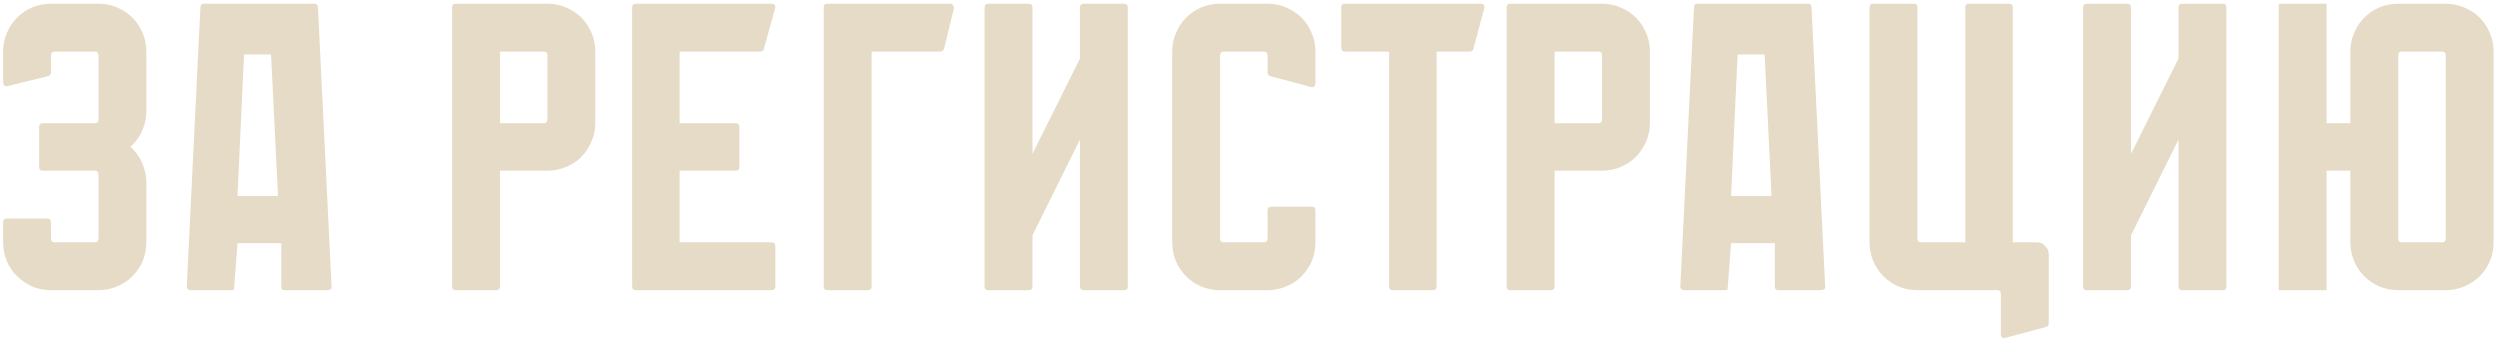 <?xml version="1.0" encoding="UTF-8"?> <svg xmlns="http://www.w3.org/2000/svg" width="336" height="46" viewBox="0 0 336 46" fill="none"><path d="M17.525 19.75C18.002 20.153 18.405 20.63 18.735 21.18C19.065 21.73 19.303 22.317 19.45 22.94C19.597 23.417 19.67 23.948 19.67 24.535V32.565C19.67 33.445 19.505 34.288 19.175 35.095C18.845 35.865 18.387 36.543 17.8 37.13C17.213 37.717 16.517 38.175 15.71 38.505C14.94 38.835 14.115 39 13.235 39H6.855C5.975 39 5.132 38.835 4.325 38.505C3.555 38.138 2.877 37.68 2.29 37.13C1.703 36.543 1.245 35.865 0.915 35.095C0.585 34.288 0.42 33.445 0.42 32.565V29.87C0.42 29.54 0.585 29.375 0.915 29.375H6.305C6.672 29.375 6.855 29.54 6.855 29.87V32.07C6.855 32.4 7.02 32.565 7.35 32.565H12.74C13.07 32.565 13.235 32.4 13.235 32.07V23.49C13.235 23.123 13.07 22.94 12.74 22.94H5.755C5.425 22.94 5.26 22.775 5.26 22.445V17.055C5.26 16.725 5.425 16.56 5.755 16.56H12.74C13.07 16.56 13.235 16.377 13.235 16.01V7.43C13.235 7.1 13.07 6.935 12.74 6.935H7.35C7.02 6.935 6.855 7.1 6.855 7.43V9.74C6.855 9.997 6.727 10.162 6.47 10.235L1.08 11.555C0.897 11.628 0.732 11.61 0.585 11.5C0.475 11.39 0.42 11.243 0.42 11.06V6.935C0.42 6.055 0.585 5.23 0.915 4.46C1.245 3.653 1.703 2.957 2.29 2.37C2.877 1.783 3.555 1.325 4.325 0.995C5.132 0.665 5.975 0.5 6.855 0.5H13.235C14.115 0.5 14.94 0.665 15.71 0.995C16.517 1.325 17.213 1.783 17.8 2.37C18.387 2.957 18.845 3.653 19.175 4.46C19.505 5.23 19.67 6.055 19.67 6.935V14.91C19.67 15.827 19.487 16.707 19.12 17.55C18.753 18.393 18.222 19.127 17.525 19.75ZM38.244 39C38.171 39 38.097 38.982 38.024 38.945C37.877 38.872 37.804 38.743 37.804 38.56V32.675H31.919L31.479 38.56C31.479 38.78 31.461 38.908 31.424 38.945C31.387 38.982 31.241 39 30.984 39H25.594C25.484 39 25.411 38.982 25.374 38.945C25.191 38.872 25.099 38.743 25.099 38.56L26.914 1.435C26.914 1.215 26.932 1.013 26.969 0.83C27.006 0.61 27.134 0.5 27.354 0.5H42.314C42.534 0.5 42.662 0.61 42.699 0.83C42.736 1.013 42.754 1.215 42.754 1.435L44.569 38.56C44.569 38.78 44.477 38.908 44.294 38.945C44.111 38.982 43.909 39 43.689 39H38.244ZM36.429 7.32H32.799L31.919 26.35H37.364L36.429 7.32ZM73.576 0.5C74.456 0.5 75.281 0.665 76.051 0.995C76.858 1.325 77.554 1.783 78.141 2.37C78.728 2.957 79.186 3.653 79.516 4.46C79.846 5.23 80.011 6.055 80.011 6.935V16.56C80.011 17.44 79.828 18.283 79.461 19.09C79.131 19.86 78.673 20.538 78.086 21.125C77.536 21.675 76.858 22.115 76.051 22.445C75.281 22.775 74.456 22.94 73.576 22.94H67.196V38.505C67.196 38.835 67.013 39 66.646 39H61.256C60.926 39 60.761 38.835 60.761 38.505V0.995C60.761 0.665 60.926 0.5 61.256 0.5H73.576ZM73.081 16.56C73.411 16.56 73.576 16.377 73.576 16.01V7.43C73.576 7.1 73.411 6.935 73.081 6.935H67.196V16.56H73.081ZM104.208 33.115V38.505C104.208 38.835 104.025 39 103.658 39H85.453C85.123 39 84.958 38.835 84.958 38.505V0.995C84.958 0.665 85.123 0.5 85.453 0.5H103.658C104.025 0.5 104.208 0.665 104.208 0.995L102.668 6.55C102.595 6.807 102.43 6.935 102.173 6.935H91.338V16.56H98.873C99.203 16.56 99.368 16.725 99.368 17.055V22.445C99.368 22.775 99.203 22.94 98.873 22.94H91.338V32.565H103.658C104.025 32.565 104.208 32.748 104.208 33.115ZM128.2 1.16L126.88 6.55C126.77 6.807 126.587 6.935 126.33 6.935H117.145V38.505C117.145 38.835 116.962 39 116.595 39H111.205C110.875 39 110.71 38.835 110.71 38.505V0.995C110.71 0.665 110.875 0.5 111.205 0.5H127.705C127.888 0.5 128.017 0.573 128.09 0.72C128.2 0.83 128.237 0.977 128.2 1.16ZM151.578 0.995V38.505C151.578 38.835 151.413 39 151.083 39H145.693C145.326 39 145.143 38.835 145.143 38.505V18.76L138.763 31.63V38.505C138.763 38.835 138.579 39 138.213 39H132.823C132.493 39 132.328 38.835 132.328 38.505V0.995C132.328 0.665 132.493 0.5 132.823 0.5H138.213C138.579 0.5 138.763 0.665 138.763 0.995V20.685L145.143 7.87V0.995C145.143 0.665 145.326 0.5 145.693 0.5H151.083C151.413 0.5 151.578 0.665 151.578 0.995ZM170.359 9.74V7.43C170.359 7.1 170.194 6.935 169.864 6.935H164.474C164.144 6.935 163.979 7.1 163.979 7.43V32.07C163.979 32.4 164.144 32.565 164.474 32.565H169.864C170.194 32.565 170.359 32.4 170.359 32.07V28.275C170.359 27.945 170.542 27.78 170.909 27.78H176.299C176.629 27.78 176.794 27.945 176.794 28.275V32.565C176.794 33.445 176.629 34.288 176.299 35.095C175.969 35.865 175.51 36.543 174.924 37.13C174.337 37.717 173.64 38.175 172.834 38.505C172.064 38.835 171.239 39 170.359 39H163.979C163.099 39 162.255 38.835 161.449 38.505C160.679 38.175 160 37.717 159.414 37.13C158.827 36.543 158.369 35.865 158.039 35.095C157.709 34.288 157.544 33.445 157.544 32.565V6.935C157.544 6.055 157.709 5.23 158.039 4.46C158.369 3.653 158.827 2.957 159.414 2.37C160 1.783 160.679 1.325 161.449 0.995C162.255 0.665 163.099 0.5 163.979 0.5H170.359C171.239 0.5 172.064 0.665 172.834 0.995C173.64 1.325 174.337 1.783 174.924 2.37C175.51 2.957 175.969 3.653 176.299 4.46C176.629 5.23 176.794 6.055 176.794 6.935V11.225C176.794 11.555 176.629 11.72 176.299 11.72L170.744 10.235C170.487 10.162 170.359 9.997 170.359 9.74ZM199.514 0.995L198.029 6.55C197.955 6.807 197.79 6.935 197.534 6.935H193.079V38.505C193.079 38.835 192.914 39 192.584 39H187.194C186.864 39 186.699 38.835 186.699 38.505V6.935H180.759C180.429 6.935 180.264 6.752 180.264 6.385V0.995C180.264 0.665 180.429 0.5 180.759 0.5H199.019C199.349 0.5 199.514 0.665 199.514 0.995ZM215.313 0.5C216.193 0.5 217.018 0.665 217.788 0.995C218.594 1.325 219.291 1.783 219.878 2.37C220.464 2.957 220.923 3.653 221.253 4.46C221.583 5.23 221.748 6.055 221.748 6.935V16.56C221.748 17.44 221.564 18.283 221.198 19.09C220.868 19.86 220.409 20.538 219.823 21.125C219.273 21.675 218.594 22.115 217.788 22.445C217.018 22.775 216.193 22.94 215.313 22.94H208.933V38.505C208.933 38.835 208.749 39 208.383 39H202.993C202.663 39 202.498 38.835 202.498 38.505V0.995C202.498 0.665 202.663 0.5 202.993 0.5H215.313ZM214.818 16.56C215.148 16.56 215.313 16.377 215.313 16.01V7.43C215.313 7.1 215.148 6.935 214.818 6.935H208.933V16.56H214.818ZM238.979 39C238.906 39 238.832 38.982 238.759 38.945C238.612 38.872 238.539 38.743 238.539 38.56V32.675H232.654L232.214 38.56C232.214 38.78 232.196 38.908 232.159 38.945C232.122 38.982 231.976 39 231.719 39H226.329C226.219 39 226.146 38.982 226.109 38.945C225.926 38.872 225.834 38.743 225.834 38.56L227.649 1.435C227.649 1.215 227.667 1.013 227.704 0.83C227.741 0.61 227.869 0.5 228.089 0.5H243.049C243.269 0.5 243.397 0.61 243.434 0.83C243.471 1.013 243.489 1.215 243.489 1.435L245.304 38.56C245.304 38.78 245.212 38.908 245.029 38.945C244.846 38.982 244.644 39 244.424 39H238.979ZM237.164 7.32H233.534L232.654 26.35H238.099L237.164 7.32ZM275.355 34.215V43.455C275.355 43.675 275.227 43.84 274.97 43.95L269.415 45.435C269.085 45.435 268.92 45.27 268.92 44.94V39.55C268.92 39.183 268.755 39 268.425 39H257.7C256.82 39 255.977 38.835 255.17 38.505C254.4 38.175 253.722 37.717 253.135 37.13C252.548 36.543 252.09 35.865 251.76 35.095C251.43 34.288 251.265 33.445 251.265 32.565V0.995C251.265 0.665 251.448 0.5 251.815 0.5H257.205C257.535 0.5 257.7 0.665 257.7 0.995V32.07C257.7 32.4 257.865 32.565 258.195 32.565H264.135V0.995C264.135 0.665 264.3 0.5 264.63 0.5H270.02C270.35 0.5 270.515 0.665 270.515 0.995V32.565H273.76C274.2 32.565 274.567 32.73 274.86 33.06C275.19 33.353 275.355 33.738 275.355 34.215ZM299.223 0.995V38.505C299.223 38.835 299.058 39 298.728 39H293.338C292.971 39 292.788 38.835 292.788 38.505V18.76L286.408 31.63V38.505C286.408 38.835 286.224 39 285.858 39H280.468C280.138 39 279.973 38.835 279.973 38.505V0.995C279.973 0.665 280.138 0.5 280.468 0.5H285.858C286.224 0.5 286.408 0.665 286.408 0.995V20.685L292.788 7.87V0.995C292.788 0.665 292.971 0.5 293.338 0.5H298.728C299.058 0.5 299.223 0.665 299.223 0.995ZM328.703 0.5C329.583 0.5 330.408 0.665 331.178 0.995C331.985 1.325 332.681 1.783 333.268 2.37C333.855 2.957 334.313 3.653 334.643 4.46C334.973 5.23 335.138 6.055 335.138 6.935V32.565C335.138 33.445 334.973 34.288 334.643 35.095C334.313 35.865 333.855 36.543 333.268 37.13C332.681 37.717 331.985 38.175 331.178 38.505C330.408 38.835 329.583 39 328.703 39H322.323C321.443 39 320.6 38.835 319.793 38.505C319.023 38.175 318.345 37.717 317.758 37.13C317.171 36.543 316.713 35.865 316.383 35.095C316.053 34.288 315.888 33.445 315.888 32.565V22.94H312.698V39H306.263V0.5H312.698V16.56H315.888V6.935C315.888 6.055 316.053 5.23 316.383 4.46C316.713 3.653 317.171 2.957 317.758 2.37C318.345 1.783 319.023 1.325 319.793 0.995C320.6 0.665 321.443 0.5 322.323 0.5H328.703ZM328.703 7.43C328.703 7.1 328.538 6.935 328.208 6.935H322.818C322.488 6.935 322.323 7.1 322.323 7.43V32.07C322.323 32.4 322.488 32.565 322.818 32.565H328.208C328.538 32.565 328.703 32.4 328.703 32.07V7.43Z" fill="#E6DBC6"></path></svg> 